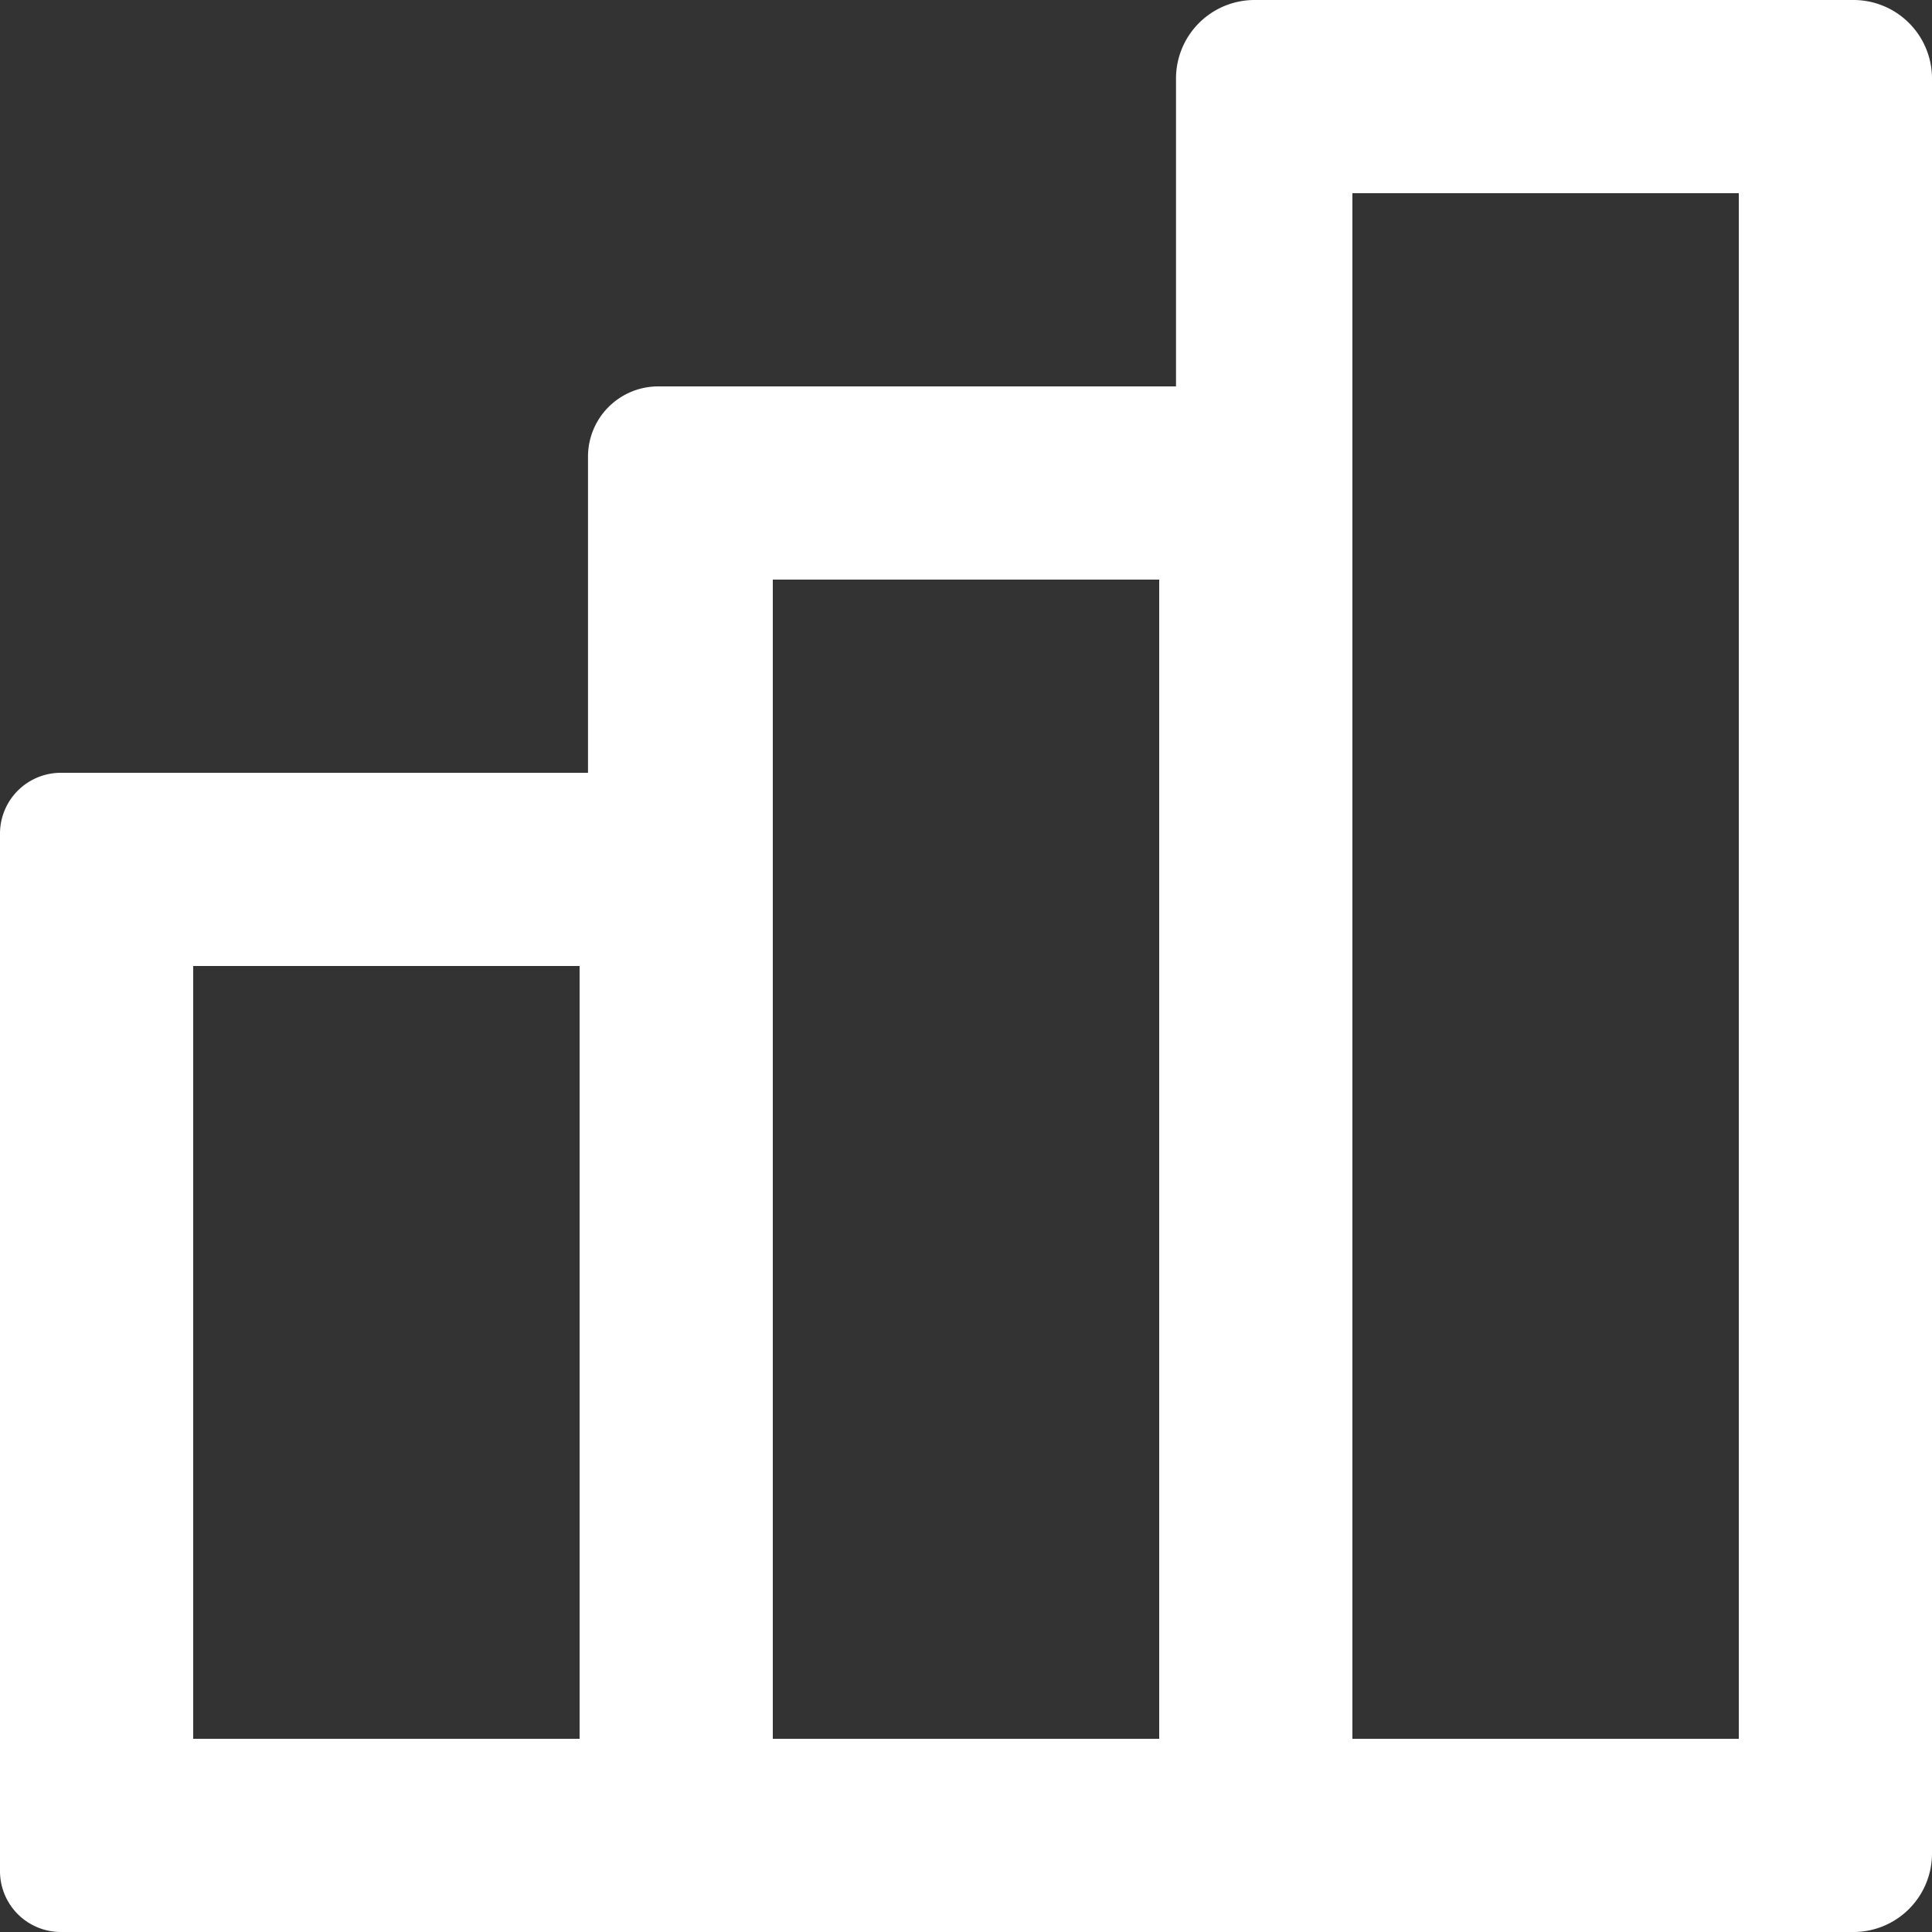 <svg xmlns="http://www.w3.org/2000/svg" width="20" height="20" viewBox="0 0 20 20">
    <rect x="0" y="0" width="20" height="20" fill="#333333" stroke="none"/>
    <path fill="#FFF" fill-rule="evenodd" d="M14 18h4V2h-4v16zm-6 0h4V6H8v12zm-6 0h4v-8H2v8zM19.189 0h-6.204a.813.813 0 0 0-.811.811V4H6.812a.727.727 0 0 0-.725.726V8H.628A.63.63 0 0 0 0 8.628v10.744A.63.63 0 0 0 .628 20h18.561a.813.813 0 0 0 .811-.811V.811A.813.813 0 0 0 19.189 0z"/>
</svg>
